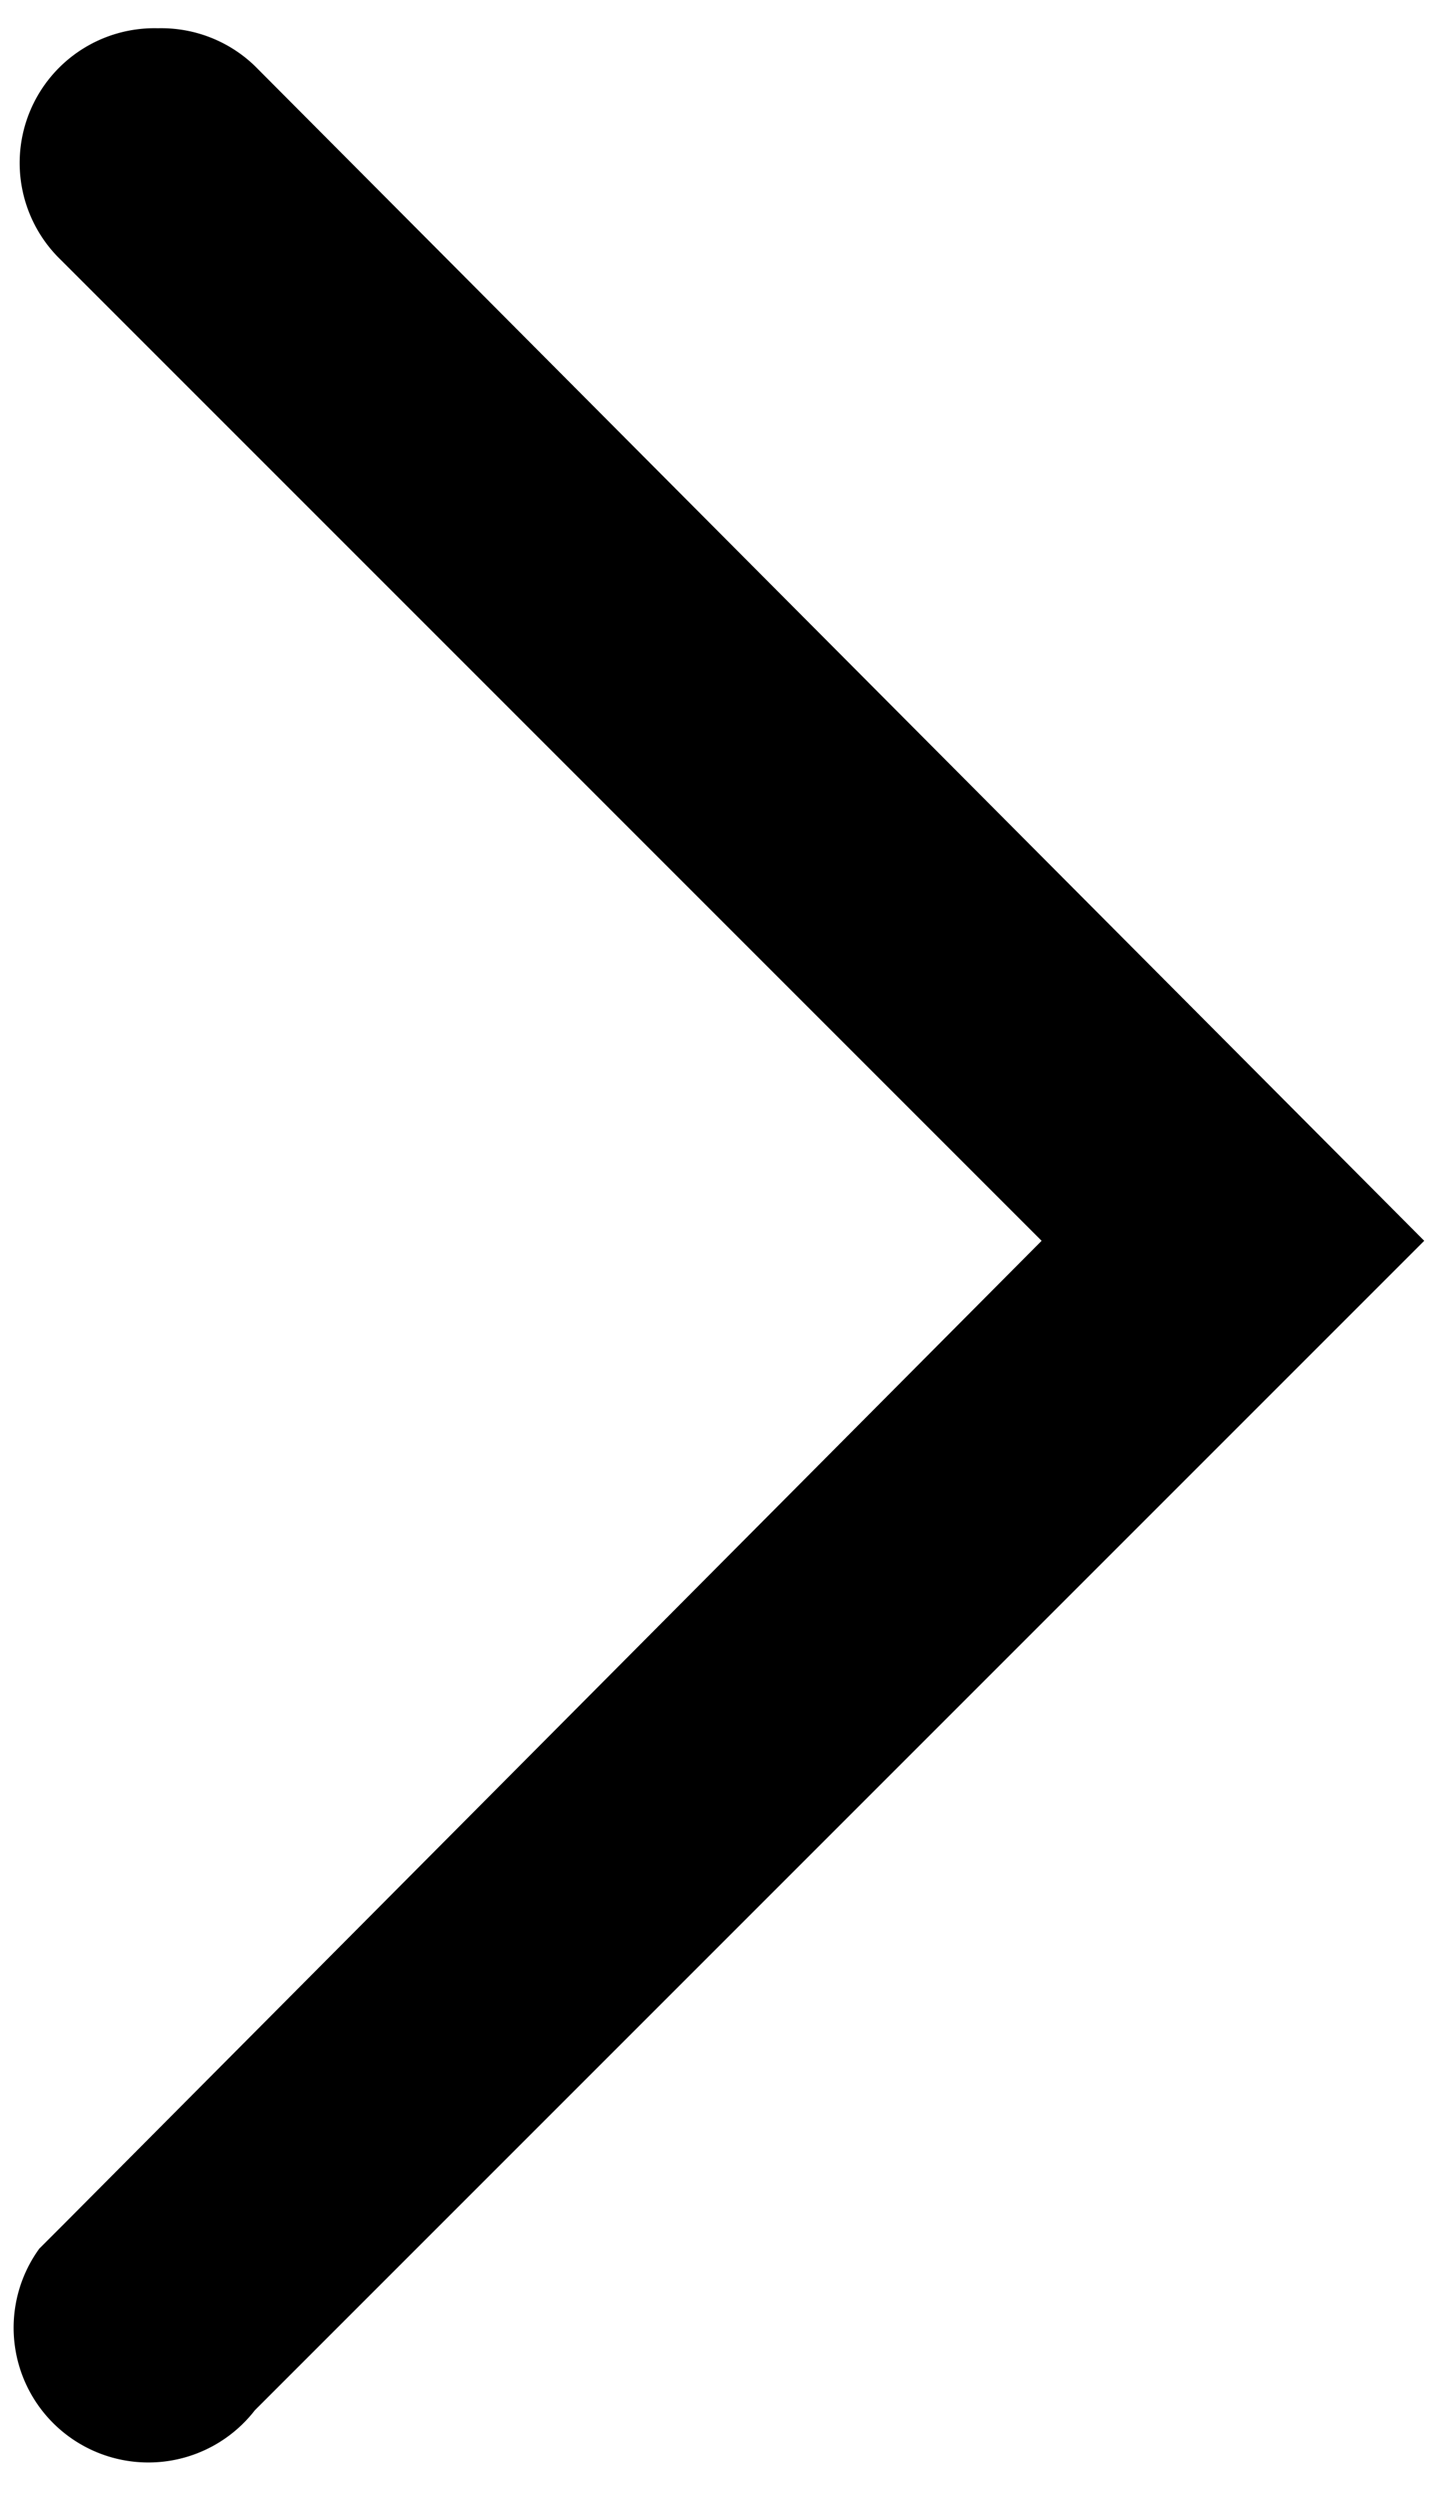 <?xml version="1.0" encoding="UTF-8" standalone="no"?>
<svg viewBox="0 0 26.2 45.2" xmlns="http://www.w3.org/2000/svg" xmlns:svg="http://www.w3.org/2000/svg">
    <path d="M 2.855,0.511 A 2.436,2.436 0 0 1 4.608,1.193 L 25.752,22.434 4.608,43.578 A 2.436,2.436 0 0 1 0.711,40.655 L 1.198,40.168 18.834,22.434 1.101,4.7 A 2.436,2.436 0 0 1 2.855,0.511 Z"/>
</svg>
